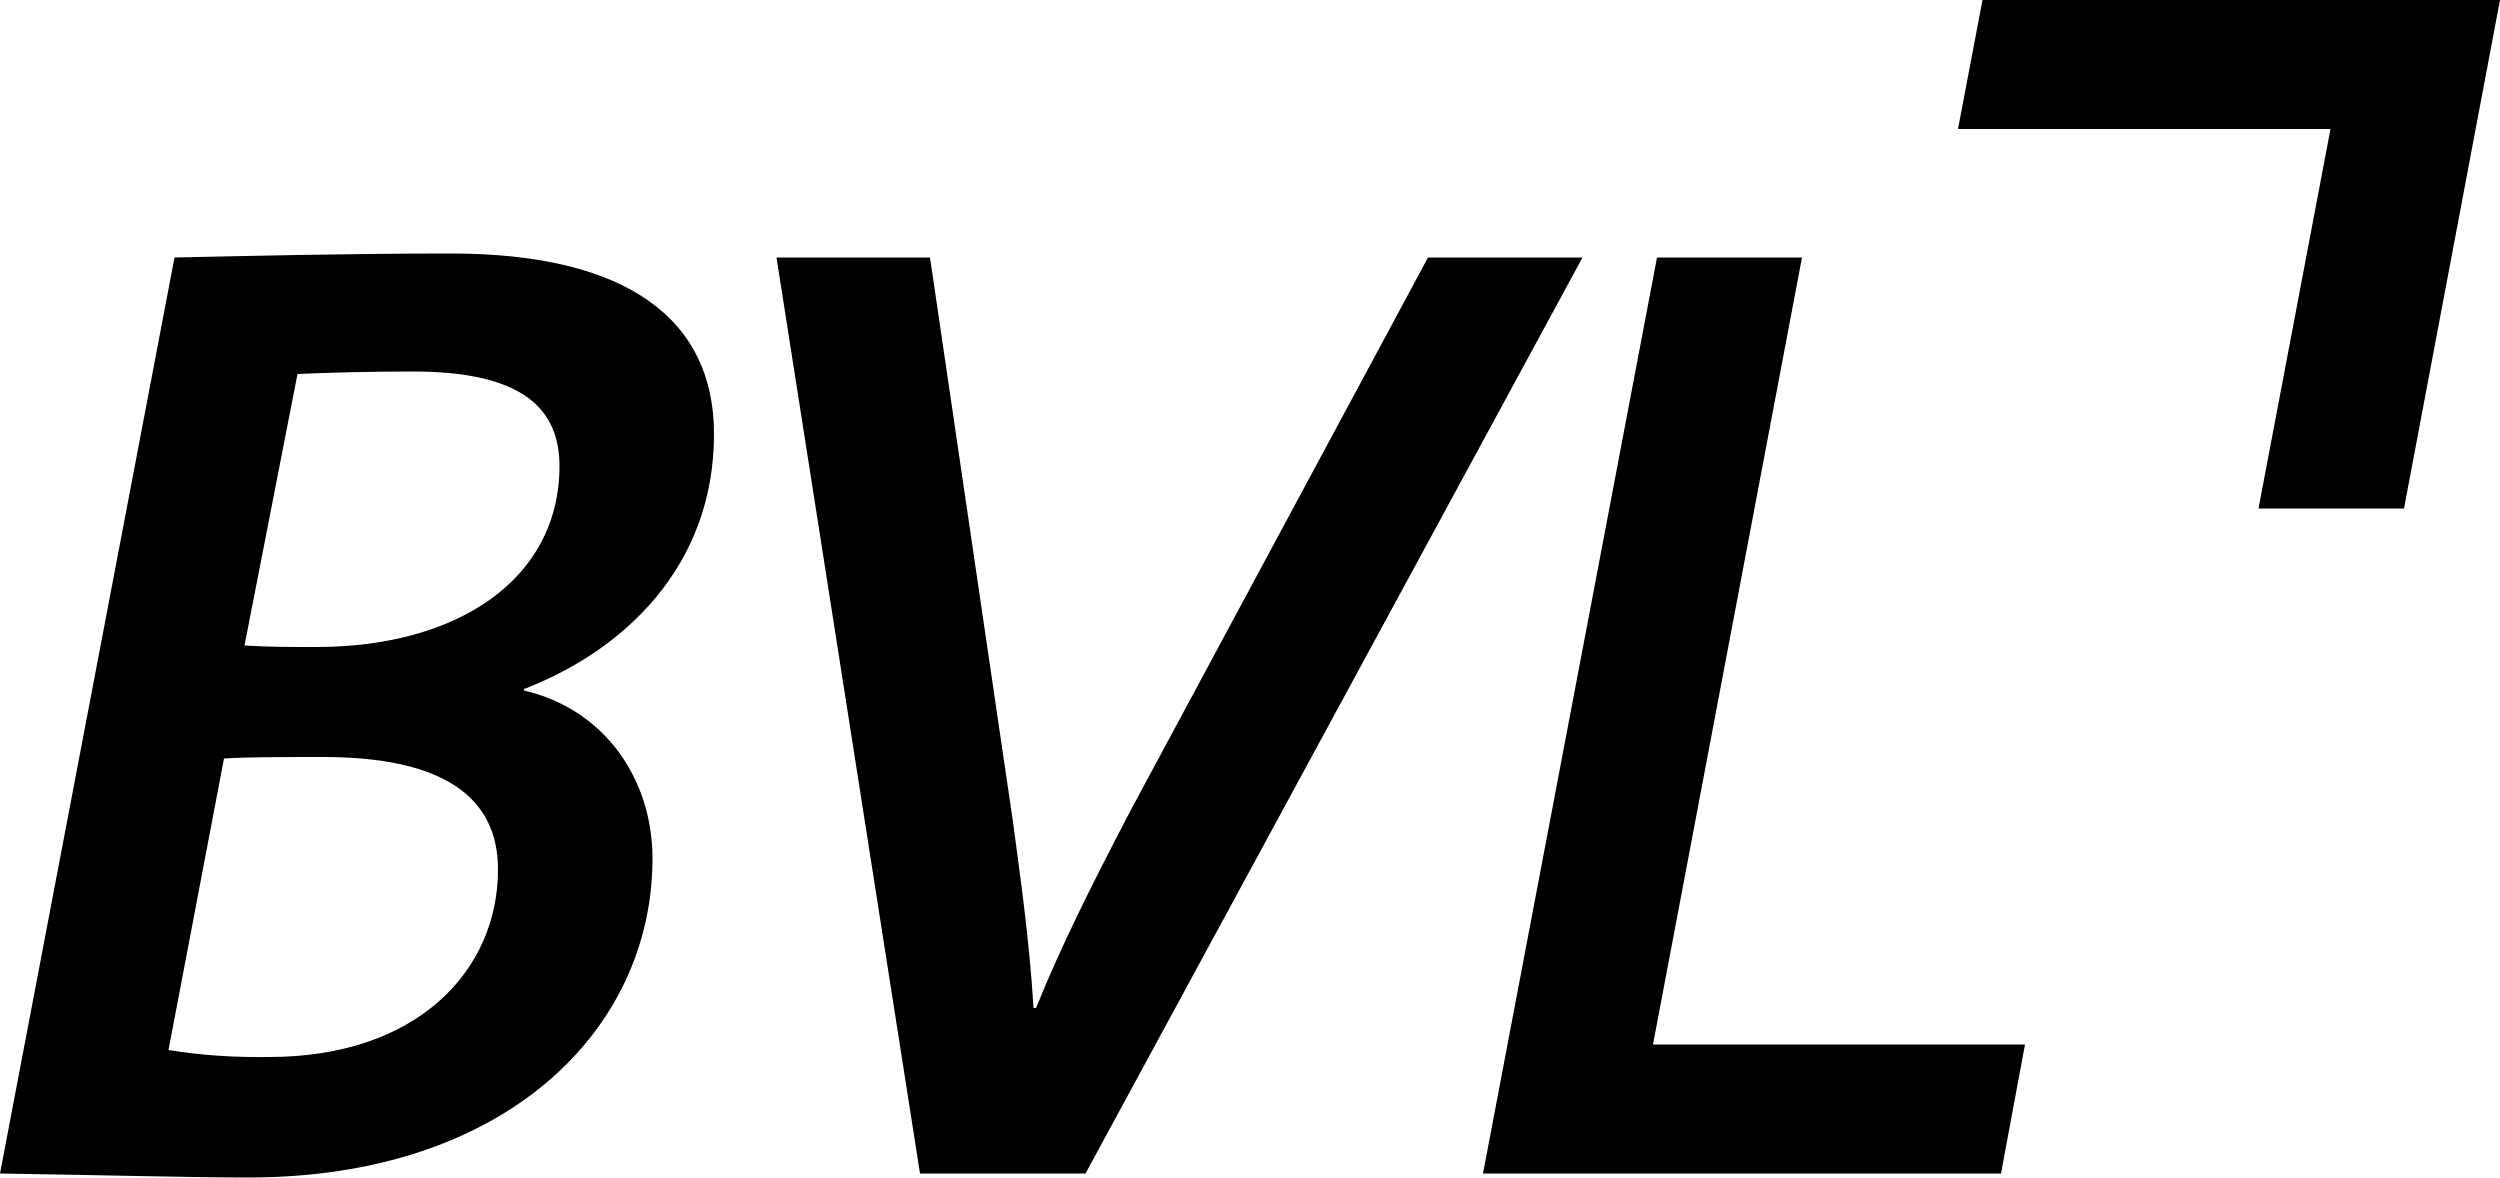 <?xml version="1.0" encoding="UTF-8"?>
<svg xmlns="http://www.w3.org/2000/svg" xmlns:xlink="http://www.w3.org/1999/xlink" version="1.1" id="a1097e27-10c0-49b1-bc6a-e34a3aa23d6f" x="0px" y="0px" viewBox="0 0 500 235.5" style="enable-background:new 0 0 500 235.5;" xml:space="preserve">
<path d="M104.8,138.1v-0.3c19.8-7.6,38-24.4,38-51c0-23.1-17.6-36.1-52.6-36.1c-20.6,0-41.2,0.5-55.3,0.8L0,234.7  c19.8,0.3,38,0.8,49.7,0.8c51.5,0,80.8-29.6,80.8-63.8C130.5,156,121.1,141.9,104.8,138.1z M53.8,211.4c-6.7,0.1-13.4-0.3-20.1-1.4  l11.1-58.3c4.1-0.3,13-0.3,19.8-0.3c23.9,0,35,7.9,35,22.5C99.6,194,83.6,211.4,53.8,211.4L53.8,211.4z M63.3,129.4  c-5.4,0-9.5,0-14.4-0.3l10.6-54.3c6.8-0.3,14.7-0.5,23.1-0.5c22.2,0,29.3,7.6,29.3,19C111.8,116.1,91.2,129.4,63.3,129.4L63.3,129.4  z"></path>
<path d="M217.1,234.7H184L155.3,51.5H186l16.6,112.9c1.4,10.6,3.3,23.6,4.1,37.2h0.5c5.2-12.8,10.9-24.1,18.7-39.1l59.7-111h30.9  L217.1,234.7z"></path>
<polygon points="400.2,234.7 296.6,234.7 331.4,51.5 360.4,51.5 330.6,208.9 405,208.9 "></polygon>
<polygon points="396.5,0 500,0 480.8,101.7 451.7,101.7 466.1,25.8 391.6,25.8 "></polygon>
</svg>
